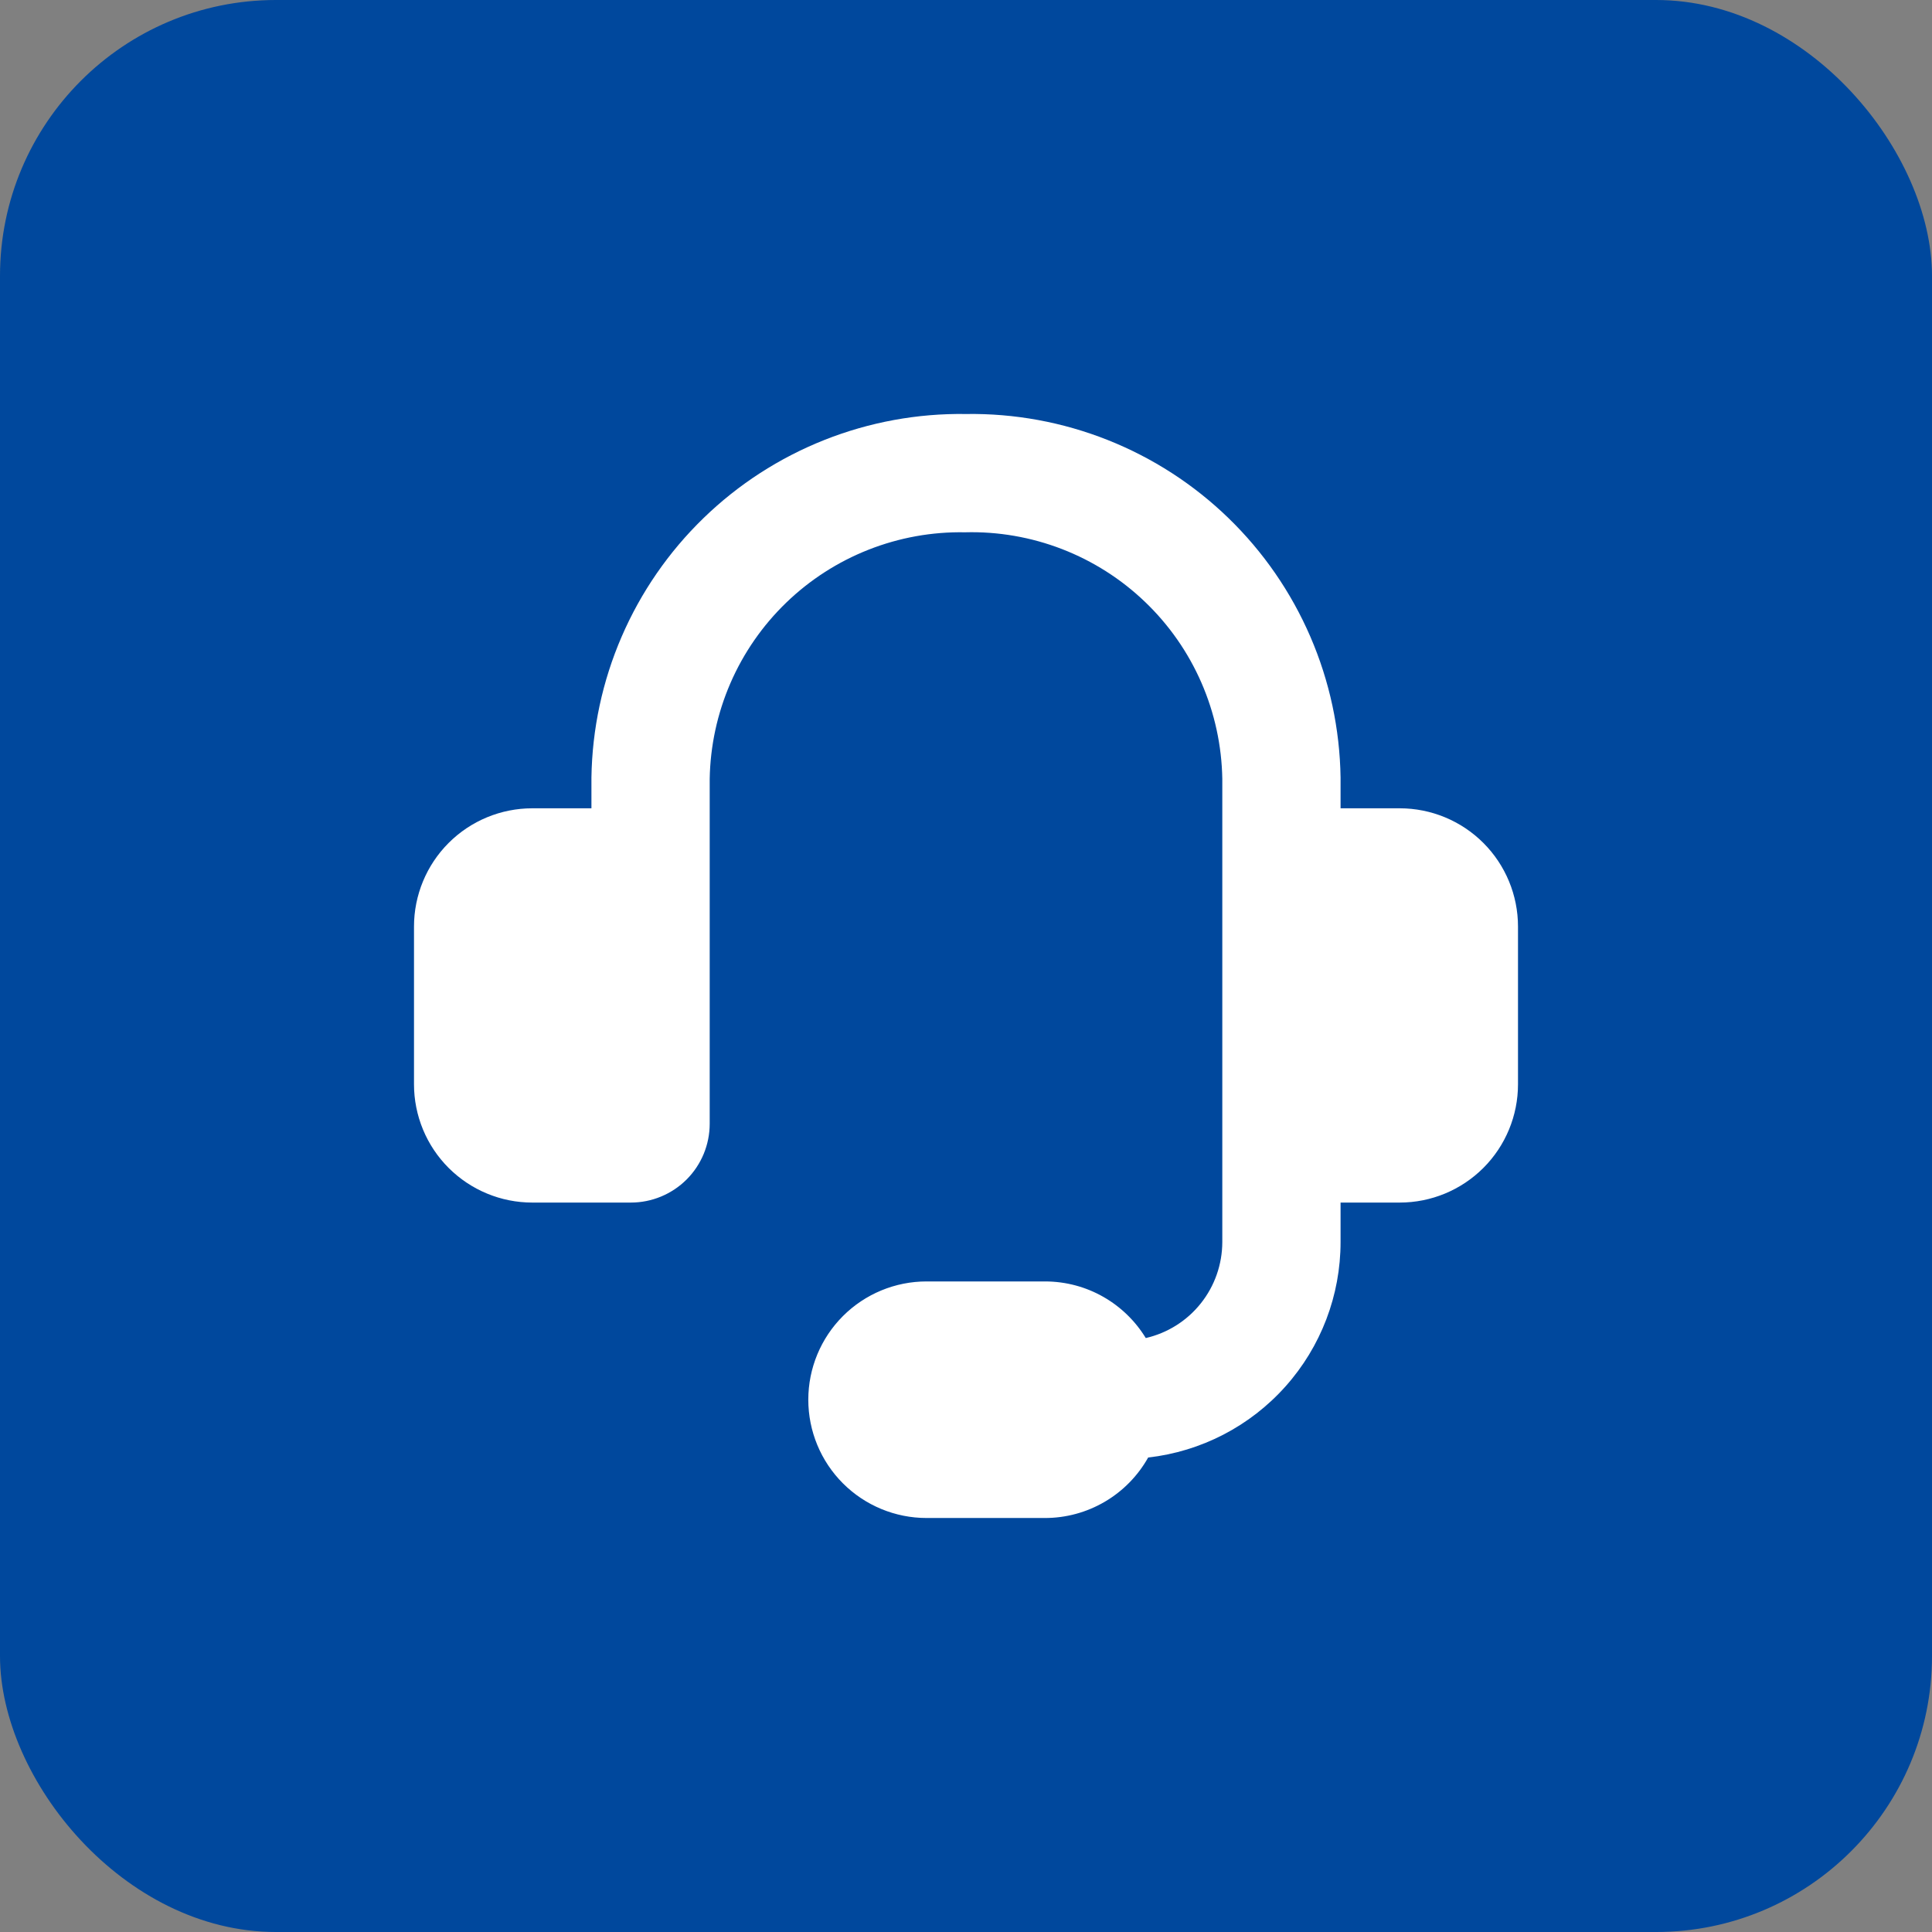 <?xml version="1.0" encoding="UTF-8"?> <svg xmlns="http://www.w3.org/2000/svg" width="56" height="56" viewBox="0 0 56 56" fill="none"><rect x="0" y="0" width="56" height="56" fill="#808080" stroke="none"/><g clip-path="url(#clip0_1682_4595)"><rect width="56" height="56" rx="8" fill="#00489D"></rect><g clip-path="url(#clip1_1682_4595)"><path fill-rule="evenodd" clip-rule="evenodd" d="M27.97 15.429C27.015 15.411 26.065 15.583 25.176 15.933C24.287 16.283 23.475 16.805 22.788 17.469C22.101 18.133 21.551 18.926 21.171 19.803C20.791 20.68 20.587 21.623 20.571 22.578V32.571C20.571 33.178 20.331 33.759 19.902 34.188C19.473 34.616 18.892 34.857 18.286 34.857H15.429C14.978 34.857 14.533 34.769 14.117 34.596C13.7 34.424 13.323 34.171 13.004 33.853C12.686 33.535 12.433 33.157 12.261 32.741C12.089 32.325 12 31.879 12 31.429V26.857C12 25.948 12.361 25.076 13.004 24.433C13.647 23.79 14.519 23.429 15.429 23.429H17.143V22.537C17.164 21.132 17.461 19.745 18.018 18.456C18.575 17.166 19.381 15.998 20.389 15.02C21.397 14.041 22.588 13.271 23.894 12.753C25.2 12.235 26.595 11.979 28 12C29.405 11.979 30.8 12.235 32.106 12.753C33.412 13.271 34.603 14.041 35.611 15.02C36.619 15.998 37.425 17.166 37.982 18.456C38.539 19.745 38.836 21.132 38.857 22.537V22.56V23.429H40.571C41.481 23.429 42.353 23.79 42.996 24.433C43.639 25.076 44 25.948 44 26.857V31.429C44 32.338 43.639 33.21 42.996 33.853C42.353 34.496 41.481 34.857 40.571 34.857H38.857V36C38.857 37.545 38.289 39.035 37.26 40.187C36.232 41.34 34.815 42.073 33.28 42.247C32.982 42.779 32.547 43.222 32.021 43.53C31.495 43.838 30.896 44.001 30.286 44H26.857C25.948 44 25.076 43.639 24.433 42.996C23.79 42.353 23.429 41.481 23.429 40.571C23.429 39.662 23.79 38.79 24.433 38.147C25.076 37.504 25.948 37.143 26.857 37.143H30.286C31.525 37.143 32.61 37.799 33.211 38.784C33.841 38.639 34.404 38.285 34.806 37.779C35.209 37.274 35.428 36.646 35.429 36V22.576C35.413 21.616 35.207 20.668 34.823 19.787C34.439 18.907 33.884 18.111 33.19 17.447C32.497 16.782 31.678 16.262 30.782 15.915C29.886 15.569 28.93 15.403 27.97 15.429Z" fill="white"></path></g></g><defs><clipPath id="clip0_1682_4595"><rect width="56" height="56" fill="white"></rect></clipPath><clipPath id="clip1_1682_4595"><rect width="32" height="32" fill="white" transform="translate(12 12)"></rect></clipPath></defs></svg> 